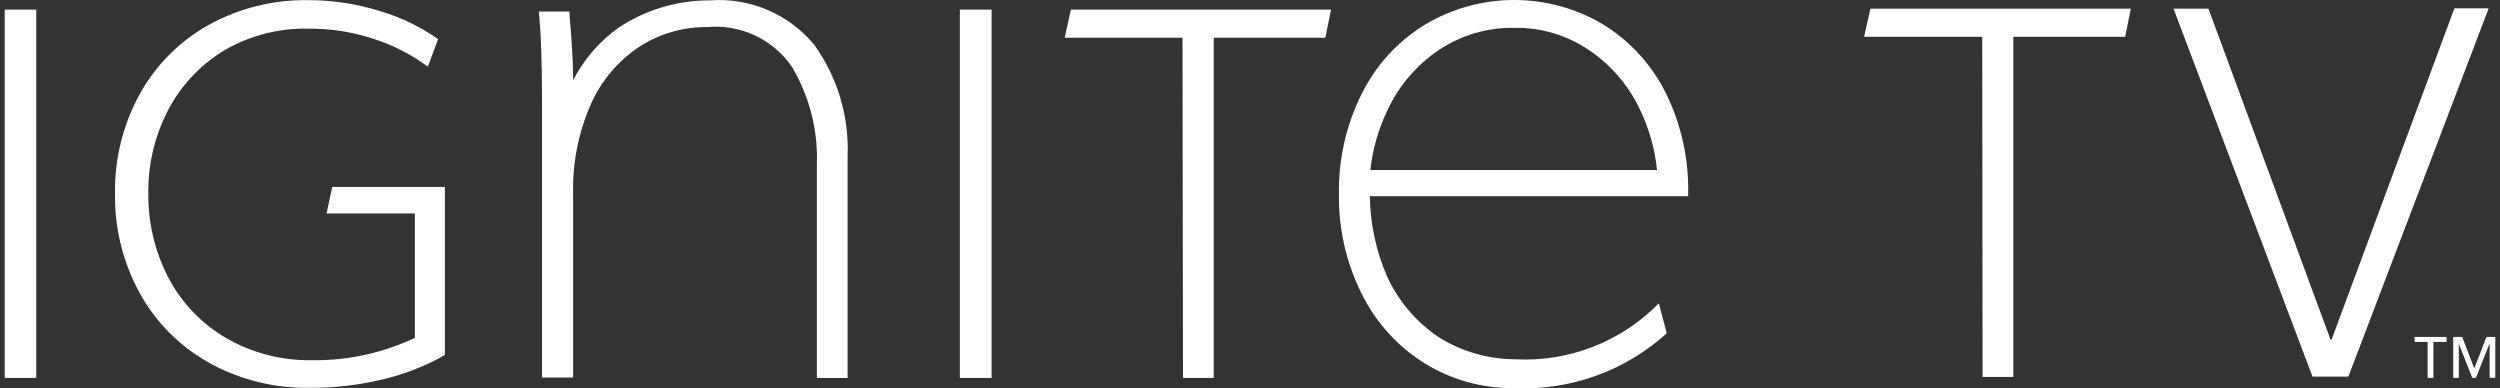 <svg width="206" height="32" viewBox="0 0 206 32" fill="none" xmlns="http://www.w3.org/2000/svg">
<rect x="0" y="0" width="206" height="32" fill="#333333" stroke="none"/>
<g clip-path="url(#clip0_402_881)">
<path d="M163.335 3.031H153.604L154.12 0.716H175.582L175.111 3.031H165.898V31.057H163.365L163.335 3.031Z" fill="white"/>
<path d="M179.099 0.715H181.977L192.037 27.99H192.121L202.24 0.689H205.066L193.505 31.031H190.55L179.099 0.715Z" fill="white"/>
<path d="M97.44 3.107H87.735L88.241 0.792H109.677L109.205 3.107H100.011V31.141H97.478L97.44 3.107Z" fill="white"/>
<path d="M0.388 0.792H2.986V31.141H0.388V0.792Z" fill="white"/>
<path d="M79.092 0.792H81.708V31.141H79.092V0.792Z" fill="white"/>
<path d="M17.201 29.875C14.806 28.537 12.835 26.552 11.512 24.149C10.13 21.629 9.429 18.794 9.477 15.921C9.437 13.058 10.144 10.233 11.528 7.726C12.853 5.343 14.817 3.377 17.199 2.049C19.706 0.668 22.532 -0.034 25.394 0.014C27.397 0.01 29.389 0.312 31.301 0.91C33.015 1.415 34.635 2.197 36.098 3.224L35.255 5.497C33.906 4.493 32.401 3.719 30.799 3.208C29.074 2.635 27.266 2.349 25.448 2.363C23.024 2.301 20.629 2.909 18.528 4.12C16.551 5.303 14.939 7.007 13.867 9.045C12.758 11.166 12.192 13.528 12.221 15.921C12.194 18.319 12.75 20.687 13.842 22.821C14.913 24.885 16.539 26.608 18.536 27.797C20.694 29.07 23.162 29.721 25.668 29.68C28.61 29.728 31.524 29.098 34.183 27.839V17.592H26.905L27.377 15.405H36.66V29.254C35.094 30.141 33.412 30.807 31.663 31.231C29.652 31.727 27.588 31.97 25.518 31.956C22.607 32.005 19.735 31.288 17.189 29.877L17.201 29.875Z" fill="white"/>
<path d="M67.077 3.672C66.042 2.426 64.725 1.446 63.235 0.813C61.744 0.18 60.124 -0.088 58.51 0.032C55.834 0.015 53.214 0.795 50.982 2.271C49.4 3.396 48.112 4.885 47.226 6.612C47.226 6.266 47.226 4.501 46.93 1.307V0.951H44.399L44.441 1.383C44.585 2.97 44.661 5.295 44.661 8.301V31.109H47.226V15.987C47.161 13.434 47.664 10.899 48.697 8.563C49.553 6.641 50.94 5.003 52.695 3.842C54.35 2.776 56.279 2.216 58.248 2.231C59.597 2.104 60.957 2.339 62.186 2.91C63.415 3.482 64.47 4.369 65.244 5.483C66.69 7.909 67.408 10.701 67.311 13.524V31.145H69.843V12.837C69.968 9.56 68.997 6.335 67.083 3.672H67.077Z" fill="white"/>
<path d="M124.784 29.603C122.573 29.586 120.411 28.954 118.539 27.778C116.708 26.543 115.249 24.832 114.319 22.829C113.394 20.727 112.903 18.461 112.876 16.165H139.106V15.965C139.165 13.112 138.543 10.286 137.291 7.721C136.14 5.387 134.36 3.421 132.152 2.044C129.923 0.706 127.372 -0.001 124.772 -0.001C122.172 -0.001 119.621 0.706 117.392 2.044C115.166 3.412 113.37 5.38 112.211 7.721C110.931 10.273 110.285 13.095 110.328 15.949C110.281 18.819 110.926 21.659 112.211 24.226C113.37 26.569 115.158 28.543 117.376 29.927C119.595 31.303 122.161 32.015 124.772 31.98C129.394 32.196 133.913 30.571 137.339 27.46L136.689 24.994C135.148 26.567 133.288 27.791 131.235 28.587C129.182 29.381 126.982 29.728 124.784 29.603ZM114.345 9.045C115.278 7.05 116.737 5.347 118.565 4.119C120.397 2.895 122.559 2.259 124.762 2.294C126.954 2.254 129.106 2.891 130.922 4.119C132.749 5.348 134.208 7.051 135.142 9.045C135.891 10.607 136.364 12.288 136.541 14.012H112.918C113.103 12.286 113.586 10.605 114.345 9.045Z" fill="white"/>
<path d="M200.51 31.135H200.038V28.177H198.959V27.763H201.592V28.177H200.512L200.51 31.135Z" fill="white"/>
<path d="M203.87 30.349H203.886L204.886 27.763H205.612V31.135H205.148V28.321H205.132L204.018 31.135H203.714L202.608 28.321V31.135H202.144V27.763H202.888L203.87 30.349Z" fill="white"/>
</g>
<defs>
<clipPath id="clip0_402_881">
<rect width="206" height="32" fill="white"/>
</clipPath>
</defs>
</svg>
